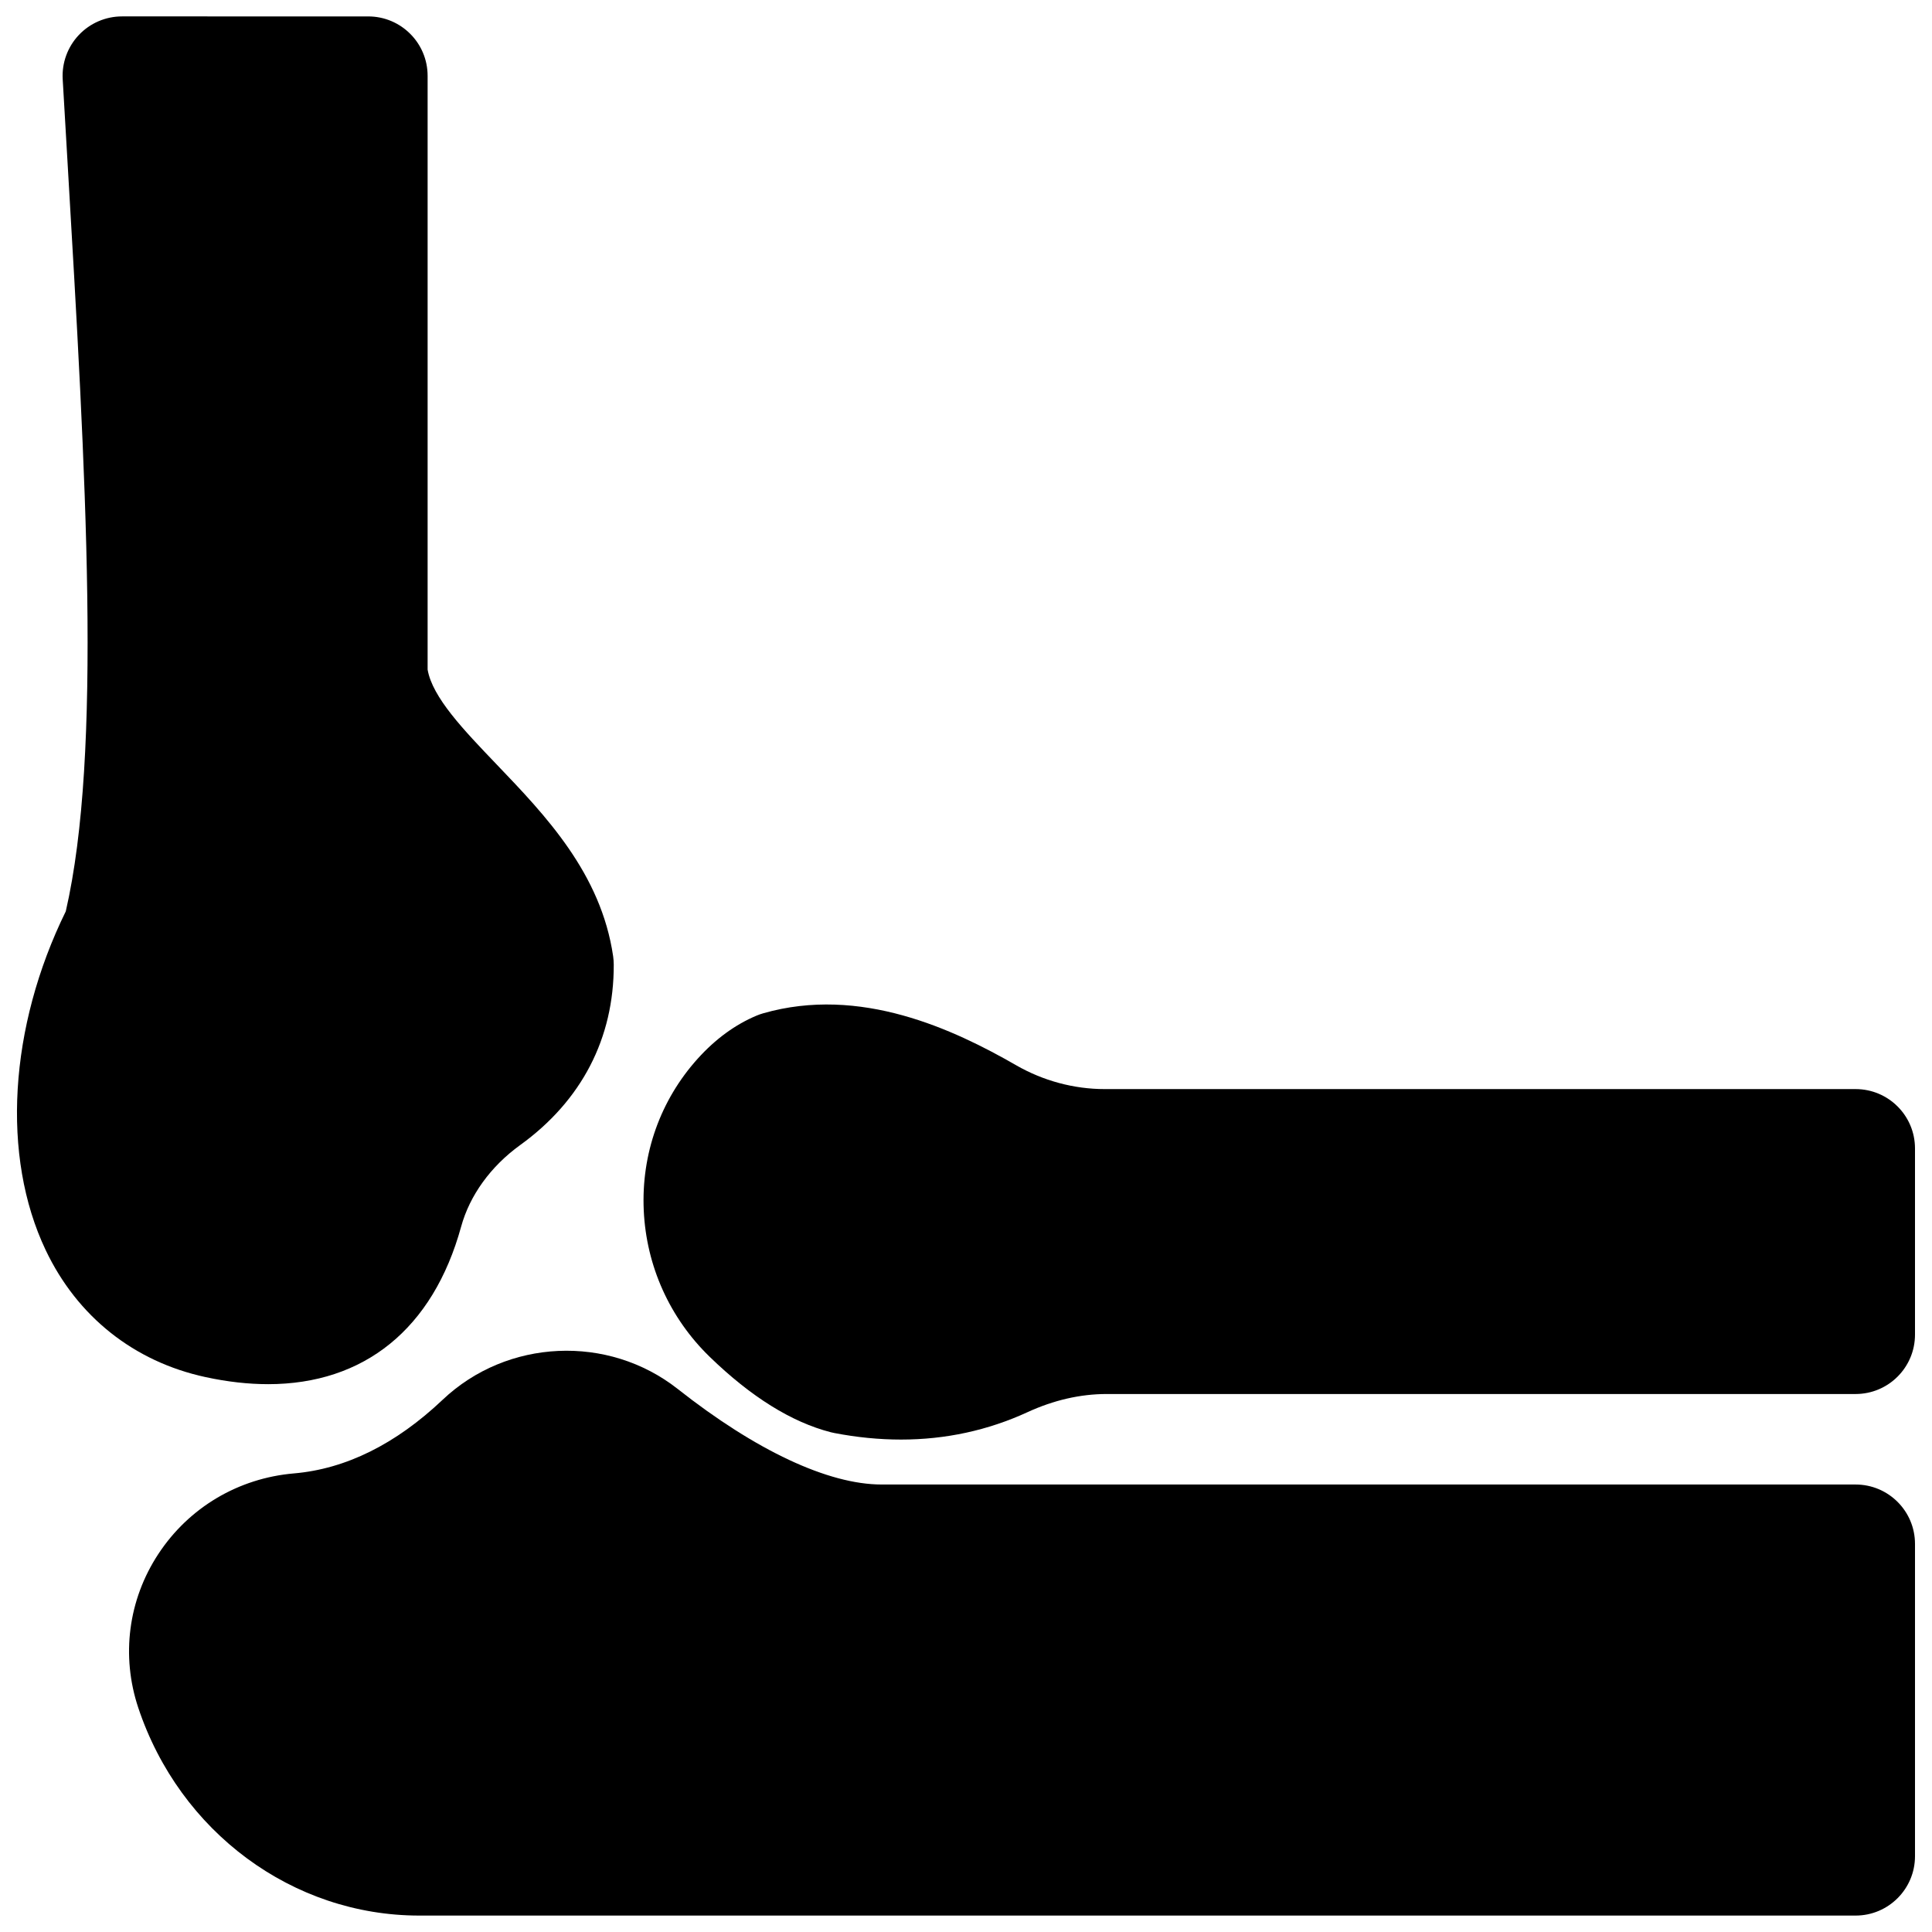 <?xml version="1.0" encoding="UTF-8"?>
<!-- Uploaded to: ICON Repo, www.iconrepo.com, Generator: ICON Repo Mixer Tools -->
<svg width="800px" height="800px" version="1.1" viewBox="144 144 512 512" xmlns="http://www.w3.org/2000/svg">
 <defs>
  <clipPath id="c">
   <path d="m148.09 148.09h158.91v362.91h-158.91z"/>
  </clipPath>
  <clipPath id="b">
   <path d="m178 501h473.9v150.9h-473.9z"/>
  </clipPath>
  <clipPath id="a">
   <path d="m314 410h337.9v116h-337.9z"/>
  </clipPath>
 </defs>
 <g>
  <g clip-path="url(#c)">
   <path d="m215.02 510.82c25.457 0 43.723-14.625 51.184-41.742 2.285-8.309 7.84-15.984 15.637-21.617 16.297-11.77 24.875-28.309 24.809-47.832-0.004-0.746-0.059-1.492-0.164-2.227-3.211-21.941-17.926-37.305-30.914-50.863-8.734-9.121-16.996-17.746-18.25-25.094v-157.35c0-8.695-7.051-15.742-15.742-15.742l-65.246-0.004c-4.332 0-8.477 1.785-11.449 4.938-2.977 3.152-4.519 7.391-4.269 11.715 0.414 7.16 0.828 14.242 1.238 21.227 4.953 84.285 9.238 157.23-0.422 199.29-15.066 30.688-17.137 64.922-5.328 89.77 8.371 17.621 23.422 29.574 42.375 33.66 5.797 1.254 11.32 1.871 16.543 1.871z"/>
  </g>
  <g clip-path="url(#b)">
   <path d="m635.75 537.41h-258.12c-14.129 0-33.309-8.984-54-25.297-18.461-14.555-45.258-13.332-62.328 2.84-12.426 11.773-25.688 18.34-39.41 19.516-14.746 1.266-27.844 9.051-35.934 21.359-7.973 12.133-9.91 26.988-5.312 40.758 10.996 32.93 40.918 55.059 74.457 55.059h380.65c8.695 0 15.742-7.047 15.742-15.742v-82.746c0-8.699-7.047-15.746-15.742-15.746z"/>
  </g>
  <g clip-path="url(#a)">
   <path d="m635.75 432.62h-198.97c-8.184 0-16.316-2.188-23.52-6.332-16.434-9.449-41.262-21.16-67.039-13.742-0.59 0.168-1.168 0.371-1.73 0.609-5.664 2.375-10.91 6.211-15.59 11.402-9.91 10.996-14.988 25.285-14.301 40.234 0.68 14.73 6.883 28.496 17.465 38.77 10.934 10.613 21.734 17.34 32.102 19.996 0.309 0.078 0.617 0.148 0.93 0.207 6.019 1.16 11.914 1.738 17.68 1.738 11.789 0 23.008-2.426 33.516-7.258 6.949-3.195 14.008-4.816 20.988-4.816h198.47c8.695 0 15.742-7.047 15.742-15.742v-49.328c0.004-8.691-7.043-15.738-15.738-15.738z"/>
  </g>
 </g>
</svg>